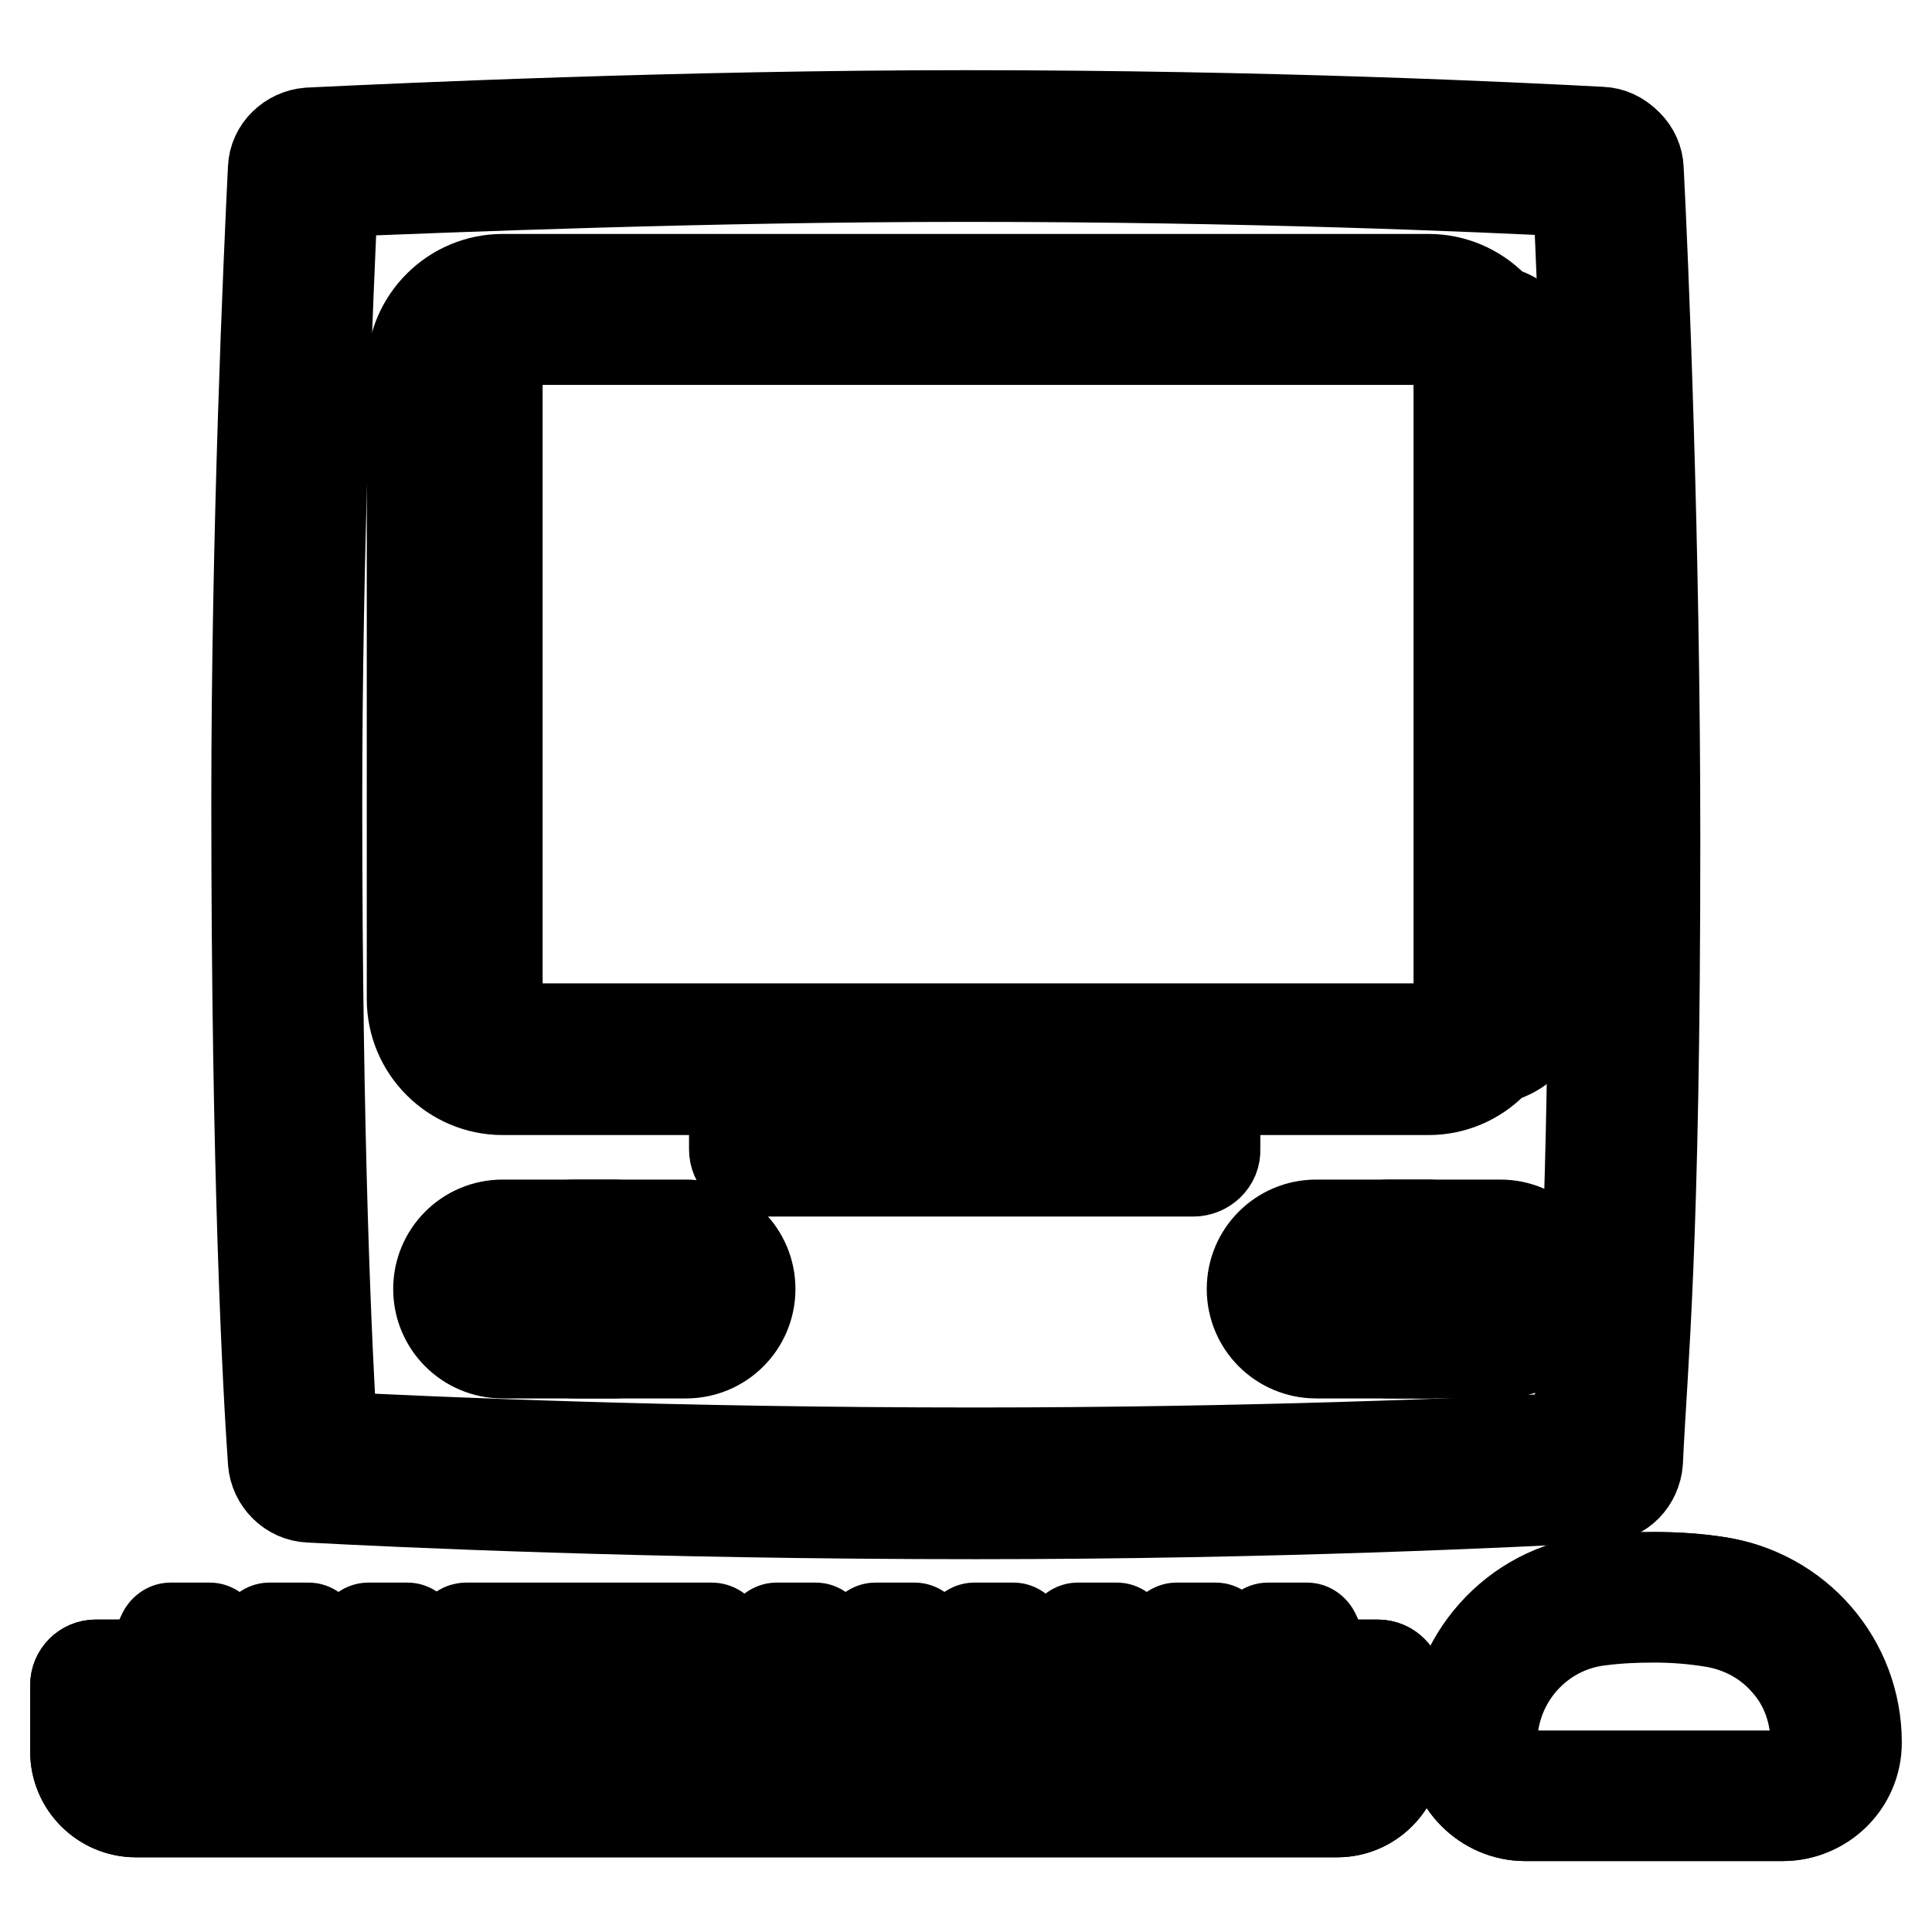 <?xml version="1.0" encoding="utf-8"?>
<!-- Svg Vector Icons : http://www.onlinewebfonts.com/icon -->
<!DOCTYPE svg PUBLIC "-//W3C//DTD SVG 1.1//EN" "http://www.w3.org/Graphics/SVG/1.1/DTD/svg11.dtd">
<svg version="1.1" xmlns="http://www.w3.org/2000/svg" xmlns:xlink="http://www.w3.org/1999/xlink" x="0px" y="0px" viewBox="0 0 256 256" enable-background="new 0 0 256 256" xml:space="preserve">
<g> <path stroke-width="12" fill-opacity="0" stroke="#000000"  d="M129.2,200.5c-43.7,0-76.9-1.6-88.3-2.2c-2.5-0.1-4.5-2.1-4.7-4.6c-0.7-10-2.2-37.6-2.2-87.4 c0-36.2,1.6-71.7,2.2-84c0.1-2.5,2.2-4.5,4.7-4.7c12.5-0.6,49.6-2.3,87-2.3c40.6,0,72.9,1.6,84.3,2.2c2.5,0.1,4.5,2.2,4.7,4.7 c0.6,11.7,2.2,49.2,2.2,88.9c0,54.6-1.7,69.1-2.3,82.4c-0.1,2.6-2.1,4.6-4.7,4.7C200.9,198.9,168.8,200.5,129.2,200.5z"/> <path stroke-width="12" fill-opacity="0" stroke="#000000"  d="M128,23.4c37.4,0,67.6,1.3,81.1,2c0.8,15.8,2.1,50.6,2.1,85.8c0,43.6-1.1,61.7-1.8,73.6 c-0.1,2-0.2,3.9-0.3,5.7c-13.5,0.7-43.5,2-79.9,2c-40.3,0-71.5-1.4-85.2-2.1c-0.7-11.5-2-38.4-2-84.2c0-33.3,1.4-65.9,2.1-80.8 C59.6,24.8,93.6,23.4,128,23.4 M128,15.4c-37.3,0-74.5,1.6-87,2.3c-2.5,0.1-4.5,2.1-4.7,4.7c-0.6,12.2-2.2,47.8-2.2,84 c0,49.8,1.5,77.4,2.2,87.4c0.2,2.5,2.2,4.5,4.7,4.6c11.4,0.6,44.6,2.2,88.3,2.2c39.5,0,71.7-1.6,83-2.2c2.6-0.1,4.5-2.2,4.7-4.7 c0.6-13.2,2.3-27.8,2.3-82.4c0-39.7-1.6-77.3-2.2-88.9c-0.1-2.5-2.1-4.5-4.7-4.7C200.9,17,168.6,15.4,128,15.4z"/> <path stroke-width="12" fill-opacity="0" stroke="#000000"  d="M196.6,140.4H73.9c-4.4,0-8-3.6-8-8V49c0-4.4,3.6-8,8-8h122.7c4.4,0,8,3.6,8,8v83.3 C204.6,136.8,201.1,140.4,196.6,140.4L196.6,140.4z"/> <path stroke-width="12" fill-opacity="0" stroke="#000000"  d="M189.3,144.4H66.6c-6.6,0-12-5.4-12-12V49c0-6.6,5.4-12,12-12h122.7c6.6,0,12,5.4,12,12v83.3 C201.3,139,195.9,144.4,189.3,144.4L189.3,144.4z M66.6,45c-2.2,0-4,1.8-4,4v83.3c0,2.2,1.8,4,4,4h122.7c2.2,0,4-1.8,4-4V49 c0-2.2-1.8-4-4-4H66.6z"/> <path stroke-width="12" fill-opacity="0" stroke="#000000"  d="M158.1,155.2h-57.9c-1.6,0-2.9-1.3-2.9-2.9v-14.1h63.7v14.1C161.1,153.9,159.7,155.2,158.1,155.2z  M102.7,149.9h53.1v-6.4h-53.1V149.9z"/> <path stroke-width="12" fill-opacity="0" stroke="#000000"  d="M90.9,179.3H76.3c-4.7,0-8.5-3.8-8.5-8.5s3.8-8.5,8.5-8.5h14.6c4.7,0,8.5,3.8,8.5,8.5 S95.6,179.3,90.9,179.3z"/> <path stroke-width="12" fill-opacity="0" stroke="#000000"  d="M81.2,167.6c1.7,0,3.2,1.5,3.2,3.2c0,1.7-1.5,3.2-3.2,3.2H66.6c-1.7,0-3.2-1.5-3.2-3.2 c0-1.7,1.5-3.2,3.2-3.2H81.2 M81.2,162.3H66.6c-4.7,0-8.5,3.8-8.5,8.5s3.8,8.5,8.5,8.5h14.6c4.7,0,8.5-3.8,8.5-8.5 S85.9,162.3,81.2,162.3z"/> <path stroke-width="12" fill-opacity="0" stroke="#000000"  d="M198.8,179.3h-14.6c-4.7,0-8.5-3.8-8.5-8.5s3.8-8.5,8.5-8.5h14.6c4.7,0,8.5,3.8,8.5,8.5 S203.5,179.3,198.8,179.3z"/> <path stroke-width="12" fill-opacity="0" stroke="#000000"  d="M189,167.6c1.7,0,3.2,1.5,3.2,3.2c0,1.7-1.5,3.2-3.2,3.2h-14.6c-1.7,0-3.2-1.5-3.2-3.2 c0-1.7,1.5-3.2,3.2-3.2H189 M189,162.3h-14.6c-4.7,0-8.5,3.8-8.5,8.5s3.8,8.5,8.5,8.5H189c4.7,0,8.5-3.8,8.5-8.5 C197.6,166.1,193.7,162.3,189,162.3z"/> <path stroke-width="12" fill-opacity="0" stroke="#000000"  d="M177.2,240.1H18c-4.4,0-8-3.6-8-8v-8.8c0-1.5,1.2-2.7,2.7-2.7h169.9c1.5,0,2.7,1.2,2.7,2.7v8.8 C185.2,236.5,181.6,240.1,177.2,240.1z"/> <path stroke-width="12" fill-opacity="0" stroke="#000000"  d="M179.9,225.9v6.2c0,1.4-1.2,2.7-2.7,2.7H18c-1.4,0-2.7-1.2-2.7-2.7v-6.2H179.9 M182.5,220.6H12.7 c-1.5,0-2.7,1.2-2.7,2.7v8.8c0,4.4,3.6,8,8,8h159.2c4.4,0,8-3.6,8-8v-8.8C185.2,221.8,184,220.6,182.5,220.6z"/> <path stroke-width="12" fill-opacity="0" stroke="#000000"  d="M236.2,240.6h-34.1c-5.3,0-9.7-4.4-9.7-9.7c0-11,8.2-20.3,19.2-21.5c2.3-0.3,4.8-0.4,7.6-0.4 c3,0,5.8,0.2,8.4,0.6c10.6,1.6,18.4,10.6,18.4,21.3C246,236.3,241.6,240.6,236.2,240.6z"/> <path stroke-width="12" fill-opacity="0" stroke="#000000"  d="M219.2,214.3c2.6,0,5.1,0.2,7.6,0.6c3.9,0.6,7.4,2.5,9.9,5.4c2.6,2.9,3.9,6.7,3.9,10.6c0,2.4-2,4.4-4.4,4.4 h-34.1c-2.4,0-4.4-2-4.4-4.4c0-8.3,6.2-15.3,14.4-16.2C214.4,214.4,216.8,214.3,219.2,214.3 M219.2,209c-2.8,0-5.3,0.2-7.6,0.4 c-10.9,1.2-19.2,10.5-19.2,21.5c0,5.3,4.4,9.7,9.7,9.7h34.1c5.3,0,9.7-4.4,9.7-9.7c0-10.7-7.8-19.7-18.4-21.3 C225,209.2,222.2,209,219.2,209z"/> <path stroke-width="12" fill-opacity="0" stroke="#000000"  d="M28.9,220.6h-7.4c-0.8,0-1.3-1-1-1.8l1.1-2.4c0.2-0.4,0.6-0.7,1-0.7h5.2c0.4,0,0.8,0.3,1,0.7l1.1,2.4 C30.3,219.7,29.7,220.6,28.9,220.6z M42,220.6h-7.4c-0.8,0-1.3-1-1-1.8l1.1-2.4c0.2-0.4,0.6-0.7,1-0.7h5.2c0.4,0,0.8,0.3,1,0.7 l1.1,2.4C43.4,219.7,42.8,220.6,42,220.6z M55.1,220.6h-7.4c-0.8,0-1.3-1-1-1.8l1.1-2.4c0.2-0.4,0.6-0.7,1-0.7H54 c0.4,0,0.8,0.3,1,0.7l1.1,2.4C56.5,219.7,55.9,220.6,55.1,220.6z M109.2,220.6h-7.4c-0.8,0-1.3-1-1-1.8l1.1-2.4 c0.2-0.4,0.6-0.7,1-0.7h5.2c0.4,0,0.8,0.3,1,0.7l1.1,2.4C110.6,219.7,110,220.6,109.2,220.6z M122.3,220.6h-7.4c-0.8,0-1.3-1-1-1.8 l1.1-2.4c0.2-0.4,0.6-0.7,1-0.7h5.2c0.4,0,0.8,0.3,1,0.7l1.1,2.4C123.7,219.7,123.1,220.6,122.3,220.6z M135.4,220.6H128 c-0.8,0-1.3-1-1-1.8l1.1-2.4c0.2-0.4,0.6-0.7,1-0.7h5.2c0.4,0,0.8,0.3,1,0.7l1.1,2.4C136.7,219.7,136.2,220.6,135.4,220.6 L135.4,220.6z M149.1,220.6h-7.4c-0.8,0-1.3-1-1-1.8l1.1-2.4c0.2-0.4,0.6-0.7,1-0.7h5.2c0.4,0,0.8,0.3,1,0.7l1.1,2.4 C150.4,219.7,149.9,220.6,149.1,220.6L149.1,220.6z"/> <path stroke-width="12" fill-opacity="0" stroke="#000000"  d="M162.2,220.6h-7.4c-0.8,0-1.3-1-1-1.8l1.1-2.4c0.2-0.4,0.6-0.7,1-0.7h5.2c0.4,0,0.8,0.3,1,0.7l1.1,2.4 C163.5,219.7,163,220.6,162.2,220.6z"/> <path stroke-width="12" fill-opacity="0" stroke="#000000"  d="M174.3,220.6h-7.4c-0.8,0-1.3-1-1-1.8l1.1-2.4c0.2-0.4,0.6-0.7,1-0.7h5.2c0.4,0,0.8,0.3,1,0.7l1.1,2.4 C175.7,219.7,175.1,220.6,174.3,220.6L174.3,220.6z"/> <path stroke-width="12" fill-opacity="0" stroke="#000000"  d="M95.6,220.6h-35c-0.9,0-1.5-1-1.1-1.8l1.2-2.4c0.2-0.4,0.6-0.7,1.1-0.7h32.5c0.5,0,0.9,0.3,1.1,0.7l1.2,2.4 C97.1,219.7,96.5,220.6,95.6,220.6z"/></g>
</svg>